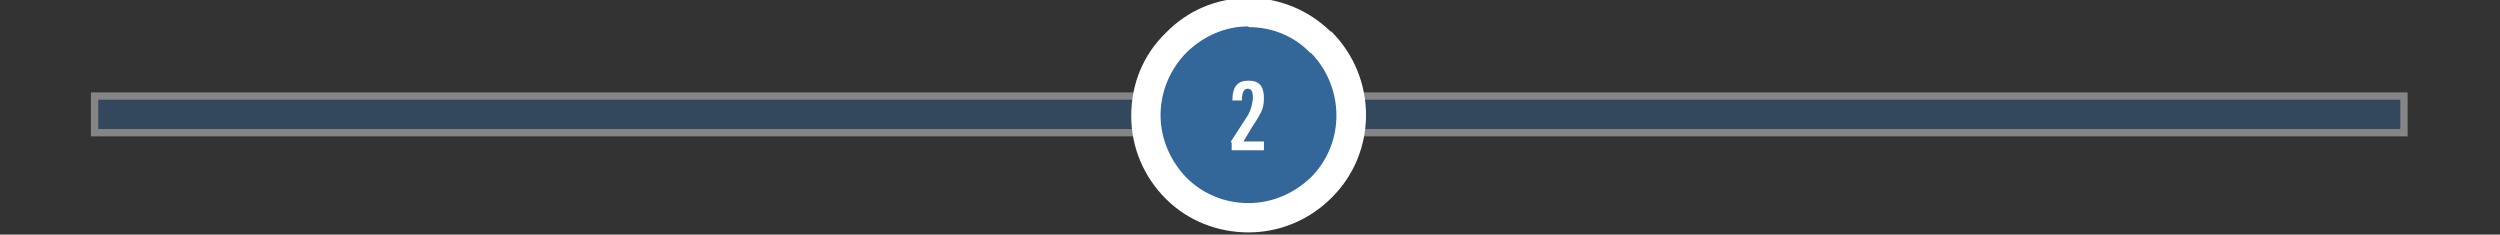 <?xml version="1.0" encoding="UTF-8"?>
<svg id="Layer_1" data-name="Layer 1" xmlns="http://www.w3.org/2000/svg" version="1.1" viewBox="0 0 341 32">
  <rect x="0" y="0" width="341" height="32" fill="#333333" stroke="none"/>
  <defs>
    <style>
      .cls-1 {
        fill: none;
      }

      .cls-1, .cls-2, .cls-3 {
        stroke-width: 0px;
      }

      .cls-4 {
        opacity: .4;
      }

      .cls-2 {
        fill: #fff;
      }

      .cls-3, .cls-5 {
        fill: #369;
      }

      .cls-5 {
        stroke: #fff;
        stroke-miterlimit: 10;
      }
    </style>
  </defs>
  <rect class="cls-1" x="12.9" y="-.3" width="315" height="31.9"/>
  <g class="cls-4">
    <rect class="cls-5" x="12.9" y="13.1" width="315" height="5"/>
  </g>
  <path class="cls-3" d="M180.2,5.8c5.5,5.5,5.5,14.3,0,19.8s-14.3,5.5-19.8,0c-5.5-5.5-5.5-14.3,0-19.8,0,0,0,0,0,0,5.4-5.5,14.2-5.5,19.6-.1,0,0,0,0,.1.1"/>
  <path class="cls-2" d="M170.3,31.7c-4.1,0-8.2-1.5-11.3-4.6-3-3-4.7-7-4.7-11.3s1.6-8.3,4.7-11.3h0c3-3.1,6.9-4.7,11.2-4.8,4.2,0,8.2,1.6,11.3,4.6h.1c6.3,6.3,6.3,16.5,0,22.7-3.1,3.1-7.2,4.7-11.3,4.7ZM170.3,3.6h0c-3.2,0-6.1,1.3-8.4,3.5-2.3,2.3-3.6,5.4-3.6,8.6,0,3.2,1.3,6.2,3.5,8.5,2.3,2.3,5.3,3.5,8.5,3.5h0c3.2,0,6.2-1.3,8.5-3.5,4.7-4.7,4.6-12.3,0-17h-.1c-2.2-2.3-5.2-3.5-8.4-3.5Z"/>
  <path class="cls-2" d="M167.9,19.3l2-3.1c.6-.8.9-1.8,1-2.8,0-.9-.2-1.3-.7-1.3s-.8.4-.8,1.6h-1.3c0-1.9.7-2.7,2.2-2.7s2.1.8,2.1,2.4c0,.7-.1,1.4-.5,2.1-.3.6-.7,1.2-1.1,1.8l-1.2,2h2.8v1.2h-4.4v-1Z"/>
</svg>